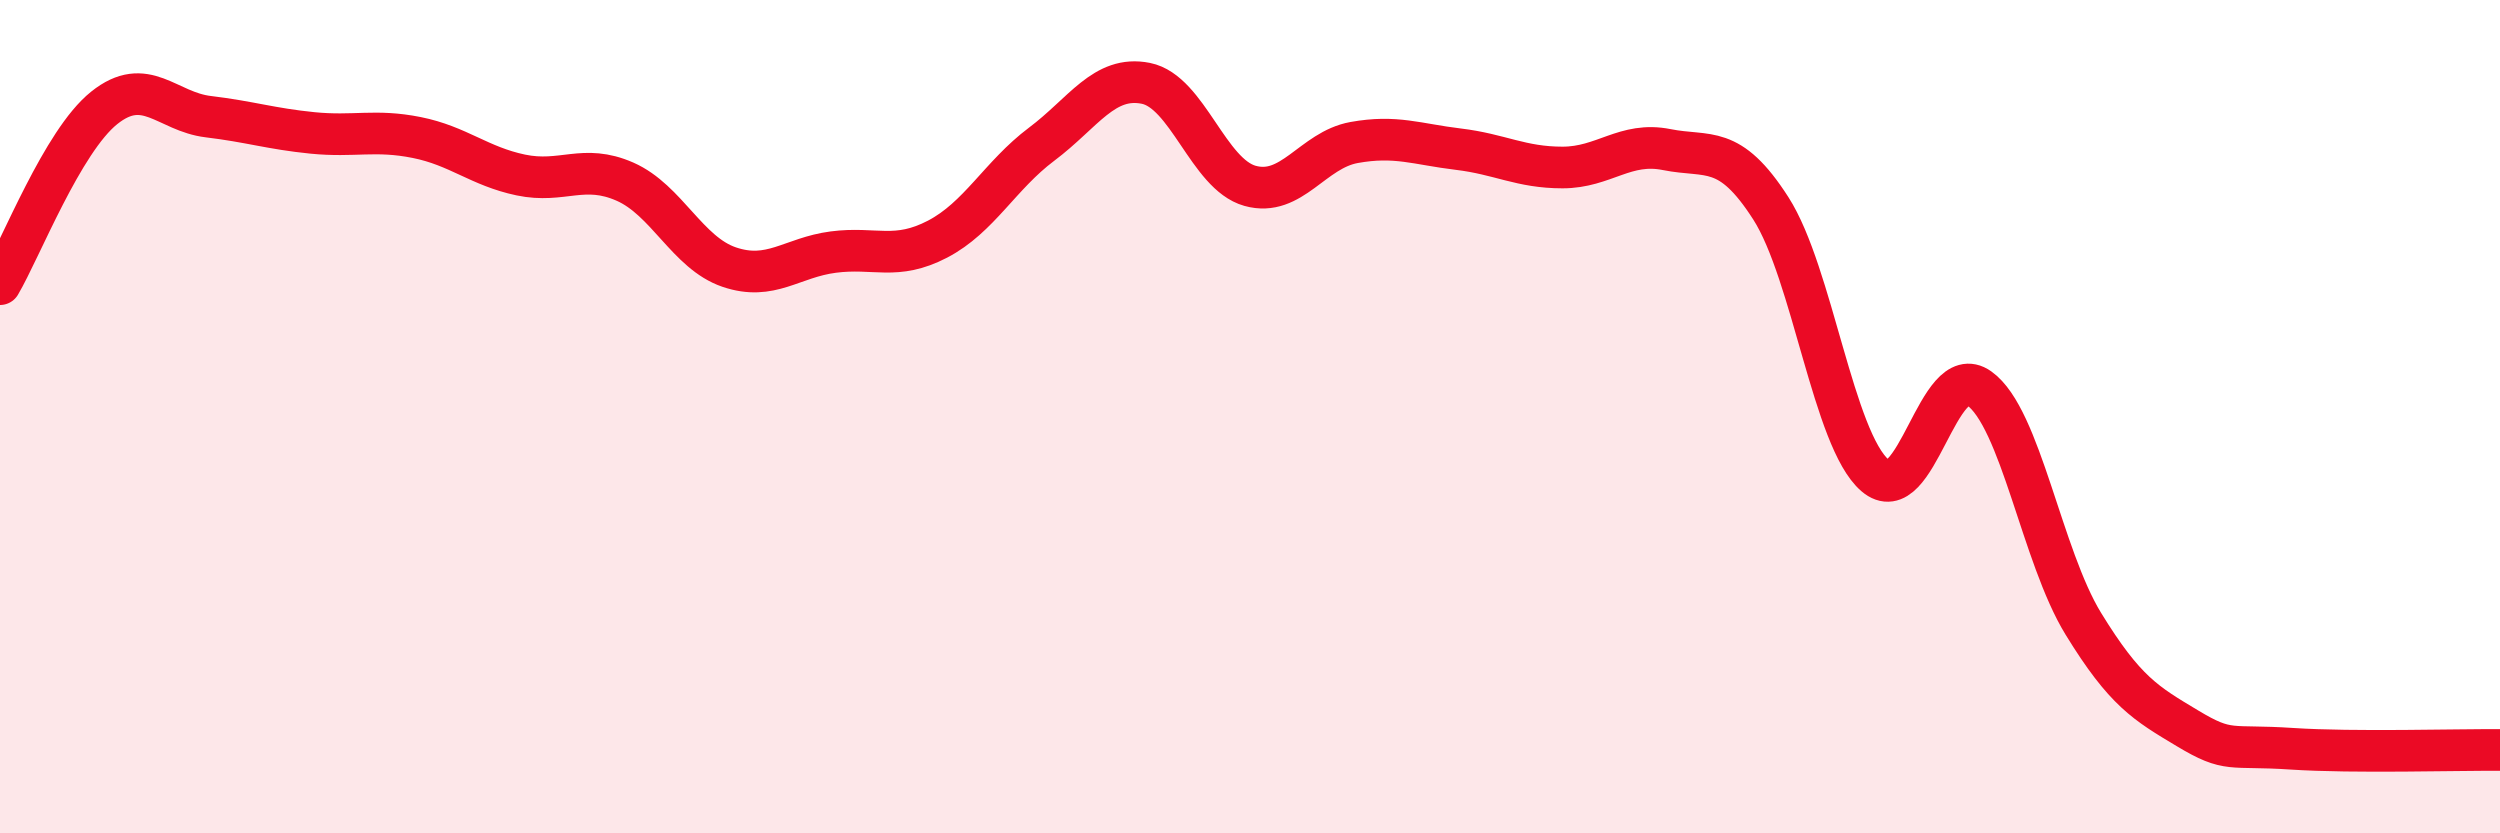 
    <svg width="60" height="20" viewBox="0 0 60 20" xmlns="http://www.w3.org/2000/svg">
      <path
        d="M 0,6.82 C 0.5,5.97 1.5,3.39 2.5,2.59 C 3.5,1.79 4,2.68 5,2.8 C 6,2.92 6.5,3.09 7.5,3.19 C 8.5,3.29 9,3.1 10,3.3 C 11,3.5 11.5,3.99 12.5,4.2 C 13.5,4.41 14,3.92 15,4.36 C 16,4.8 16.5,6.07 17.5,6.41 C 18.5,6.75 19,6.18 20,6.05 C 21,5.92 21.5,6.26 22.5,5.74 C 23.5,5.22 24,4.21 25,3.46 C 26,2.71 26.5,1.8 27.5,2 C 28.5,2.2 29,4.18 30,4.46 C 31,4.74 31.5,3.6 32.5,3.42 C 33.5,3.24 34,3.46 35,3.58 C 36,3.7 36.5,4.02 37.5,4.02 C 38.5,4.02 39,3.39 40,3.59 C 41,3.79 41.5,3.44 42.5,5 C 43.5,6.56 44,10.55 45,11.41 C 46,12.27 46.5,8.61 47.5,9.32 C 48.5,10.03 49,13.34 50,14.97 C 51,16.6 51.5,16.88 52.5,17.48 C 53.5,18.08 53.5,17.87 55,17.97 C 56.5,18.07 59,17.99 60,18L60 20L0 20Z"
        fill="#EB0A25"
        opacity="0.1"
        stroke-linecap="round"
        stroke-linejoin="round"
      />
      <path
        d="M 0,6.82 C 0.5,5.97 1.5,3.39 2.5,2.59 C 3.5,1.79 4,2.68 5,2.8 C 6,2.92 6.5,3.09 7.5,3.19 C 8.5,3.29 9,3.1 10,3.3 C 11,3.5 11.5,3.99 12.5,4.2 C 13.5,4.41 14,3.92 15,4.36 C 16,4.8 16.5,6.07 17.5,6.41 C 18.5,6.75 19,6.18 20,6.05 C 21,5.92 21.5,6.26 22.5,5.74 C 23.5,5.22 24,4.21 25,3.46 C 26,2.71 26.5,1.8 27.5,2 C 28.5,2.2 29,4.18 30,4.46 C 31,4.74 31.5,3.6 32.5,3.42 C 33.5,3.24 34,3.46 35,3.58 C 36,3.7 36.5,4.02 37.5,4.02 C 38.5,4.02 39,3.39 40,3.59 C 41,3.79 41.5,3.44 42.5,5 C 43.5,6.56 44,10.55 45,11.41 C 46,12.27 46.5,8.61 47.5,9.32 C 48.5,10.03 49,13.34 50,14.97 C 51,16.6 51.5,16.88 52.5,17.48 C 53.5,18.08 53.5,17.87 55,17.97 C 56.5,18.07 59,17.99 60,18"
        stroke="#EB0A25"
        stroke-width="1"
        fill="none"
        stroke-linecap="round"
        stroke-linejoin="round"
      />
    </svg>
  